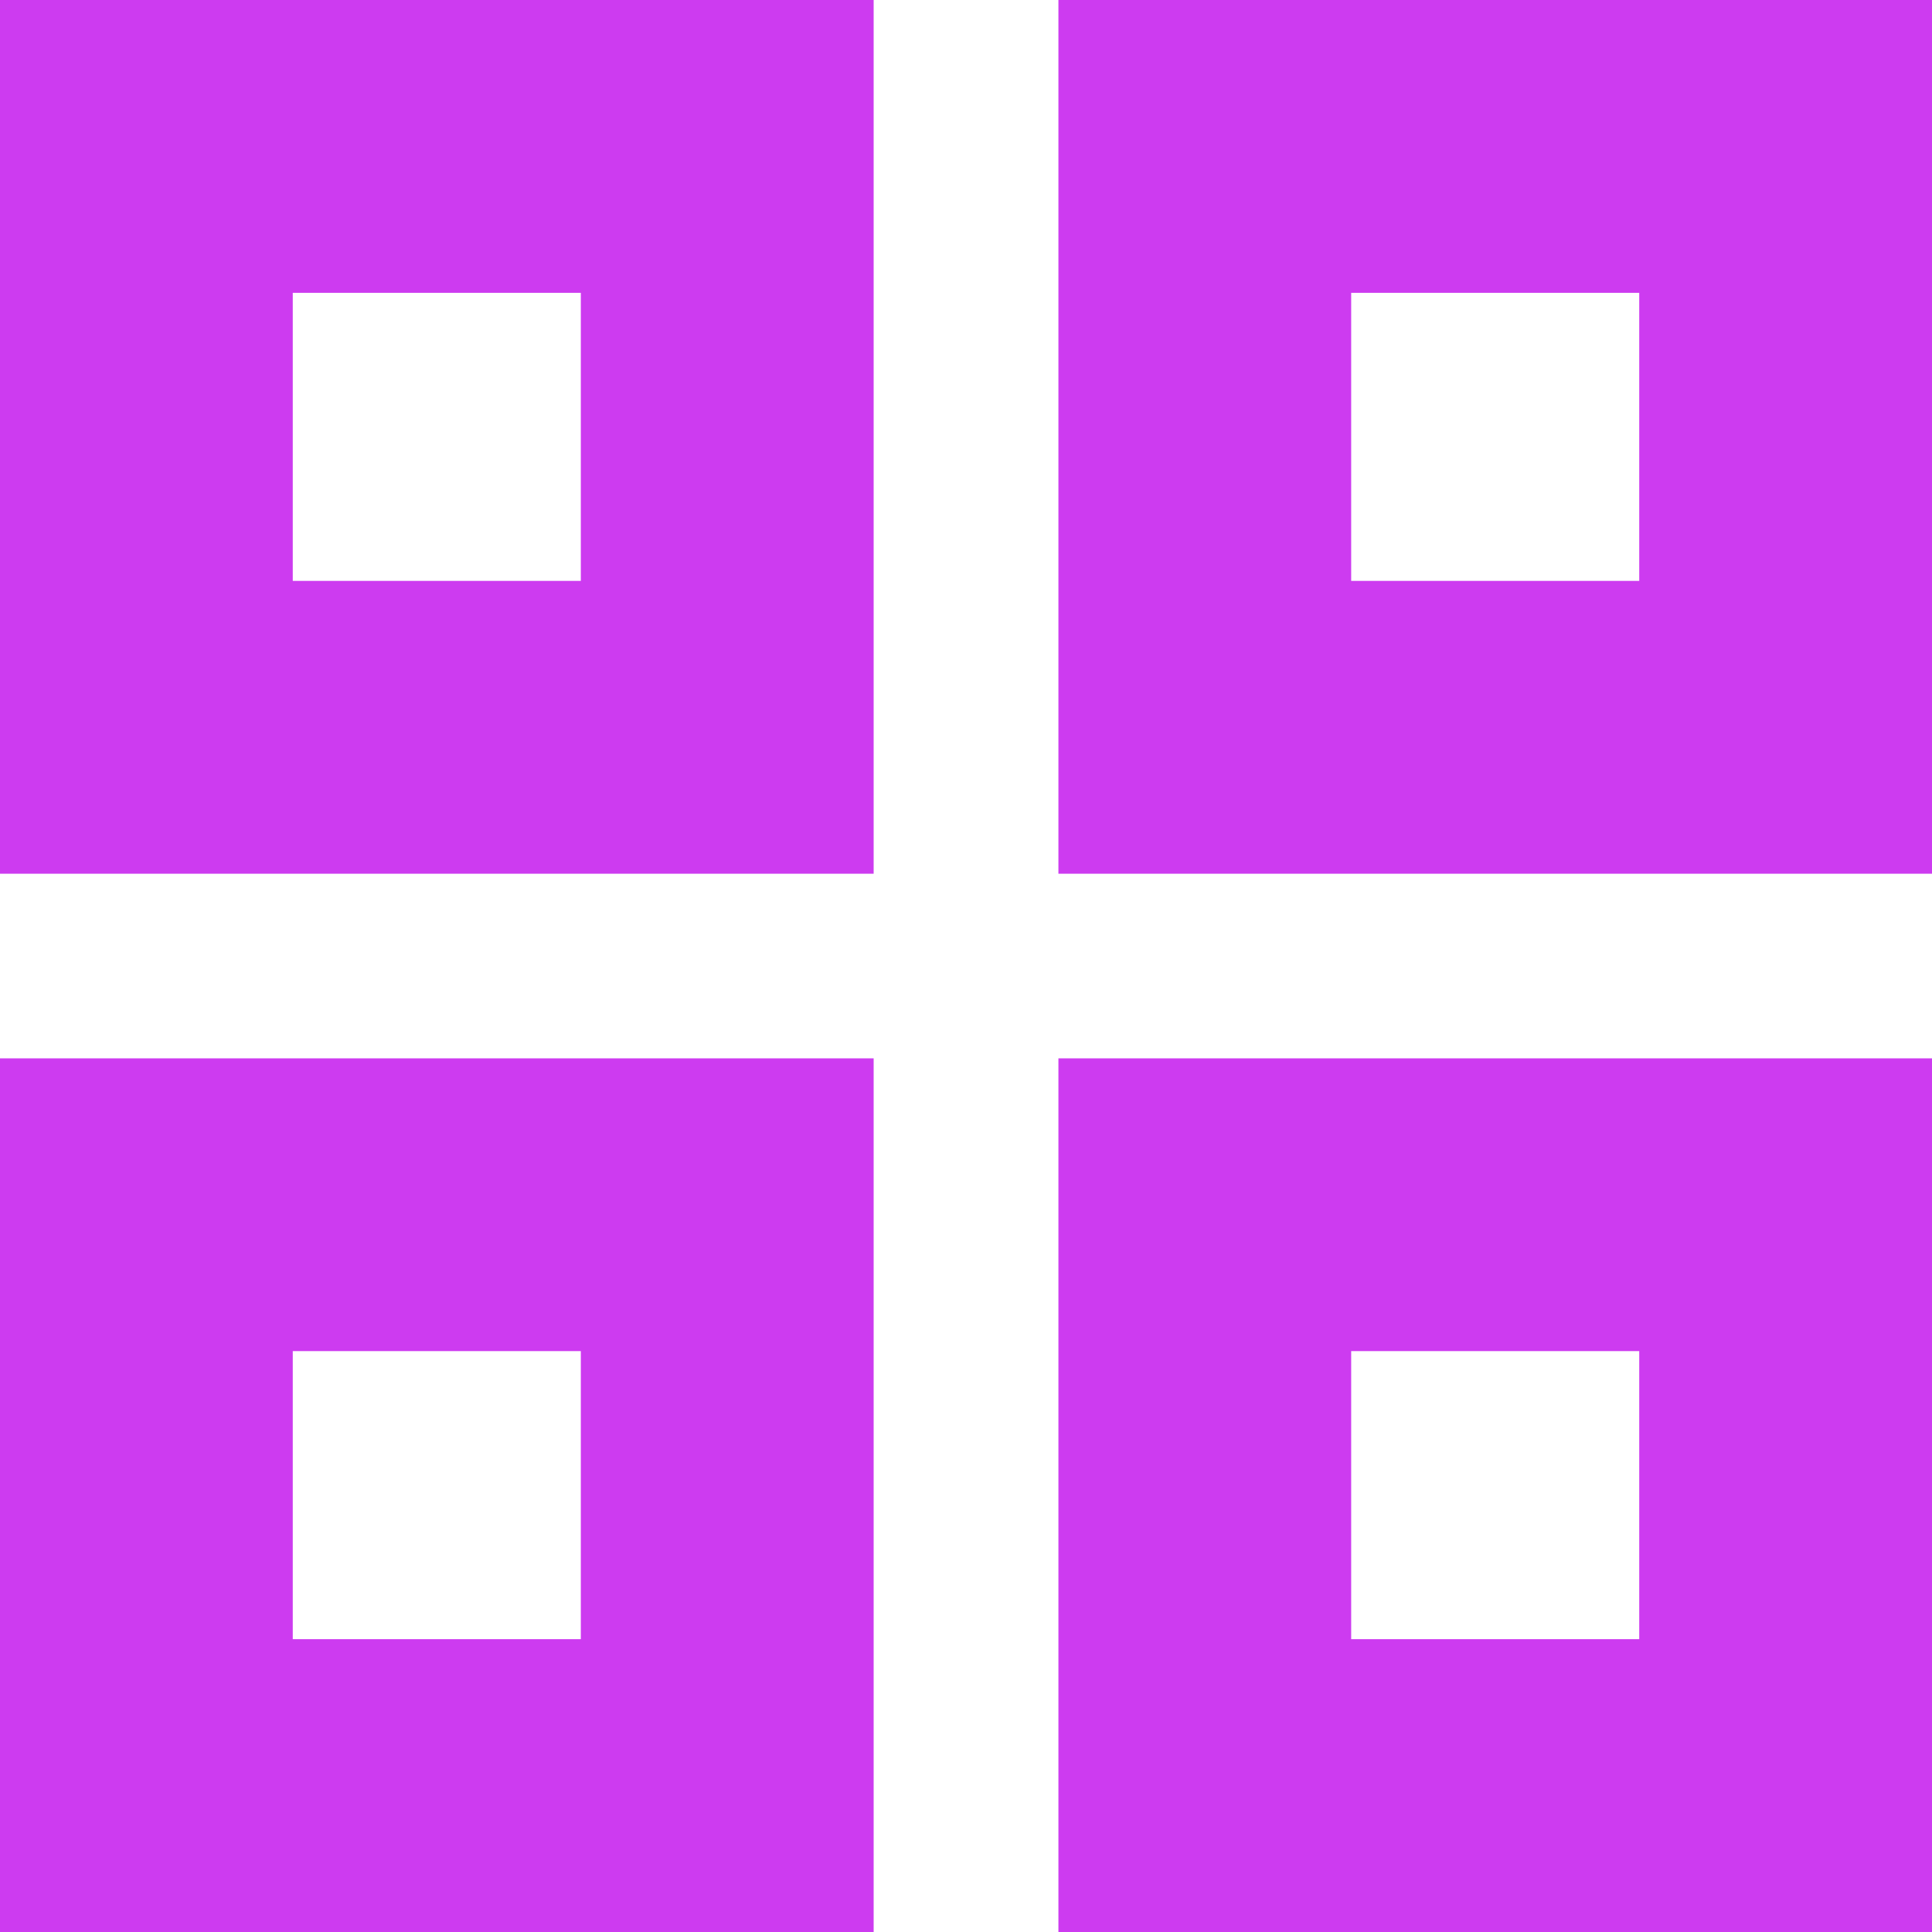 <svg width="30" height="30" viewBox="0 0 30 30" fill="none" xmlns="http://www.w3.org/2000/svg">
	<g clip-path="url(#clip0_3733_1852)">
		<path d="M0 0V13.567H13.566V0H0ZM9.019 9.02H4.546V4.547H9.019V9.02Z" fill="#CD3BF0"/>
		<path d="M16.435 0V13.567H30V0H16.435ZM25.454 9.02H20.981V4.547H25.454V9.02Z" fill="#CD3BF0"/>
		<path d="M0 16.434V30H13.566V16.434H0ZM9.019 25.453H4.546V20.98H9.019V25.453Z" fill="#CD3BF0"/>
		<path d="M16.435 16.434V30H30V16.434H16.435ZM25.454 25.453H20.981V20.98H25.454V25.453Z" fill="#CD3BF0"/>
	</g>
	<defs>
		<clipPath id="clip0_3733_1852">
			<rect width="30" height="30" fill="white"/>
		</clipPath>
	</defs>
</svg>

